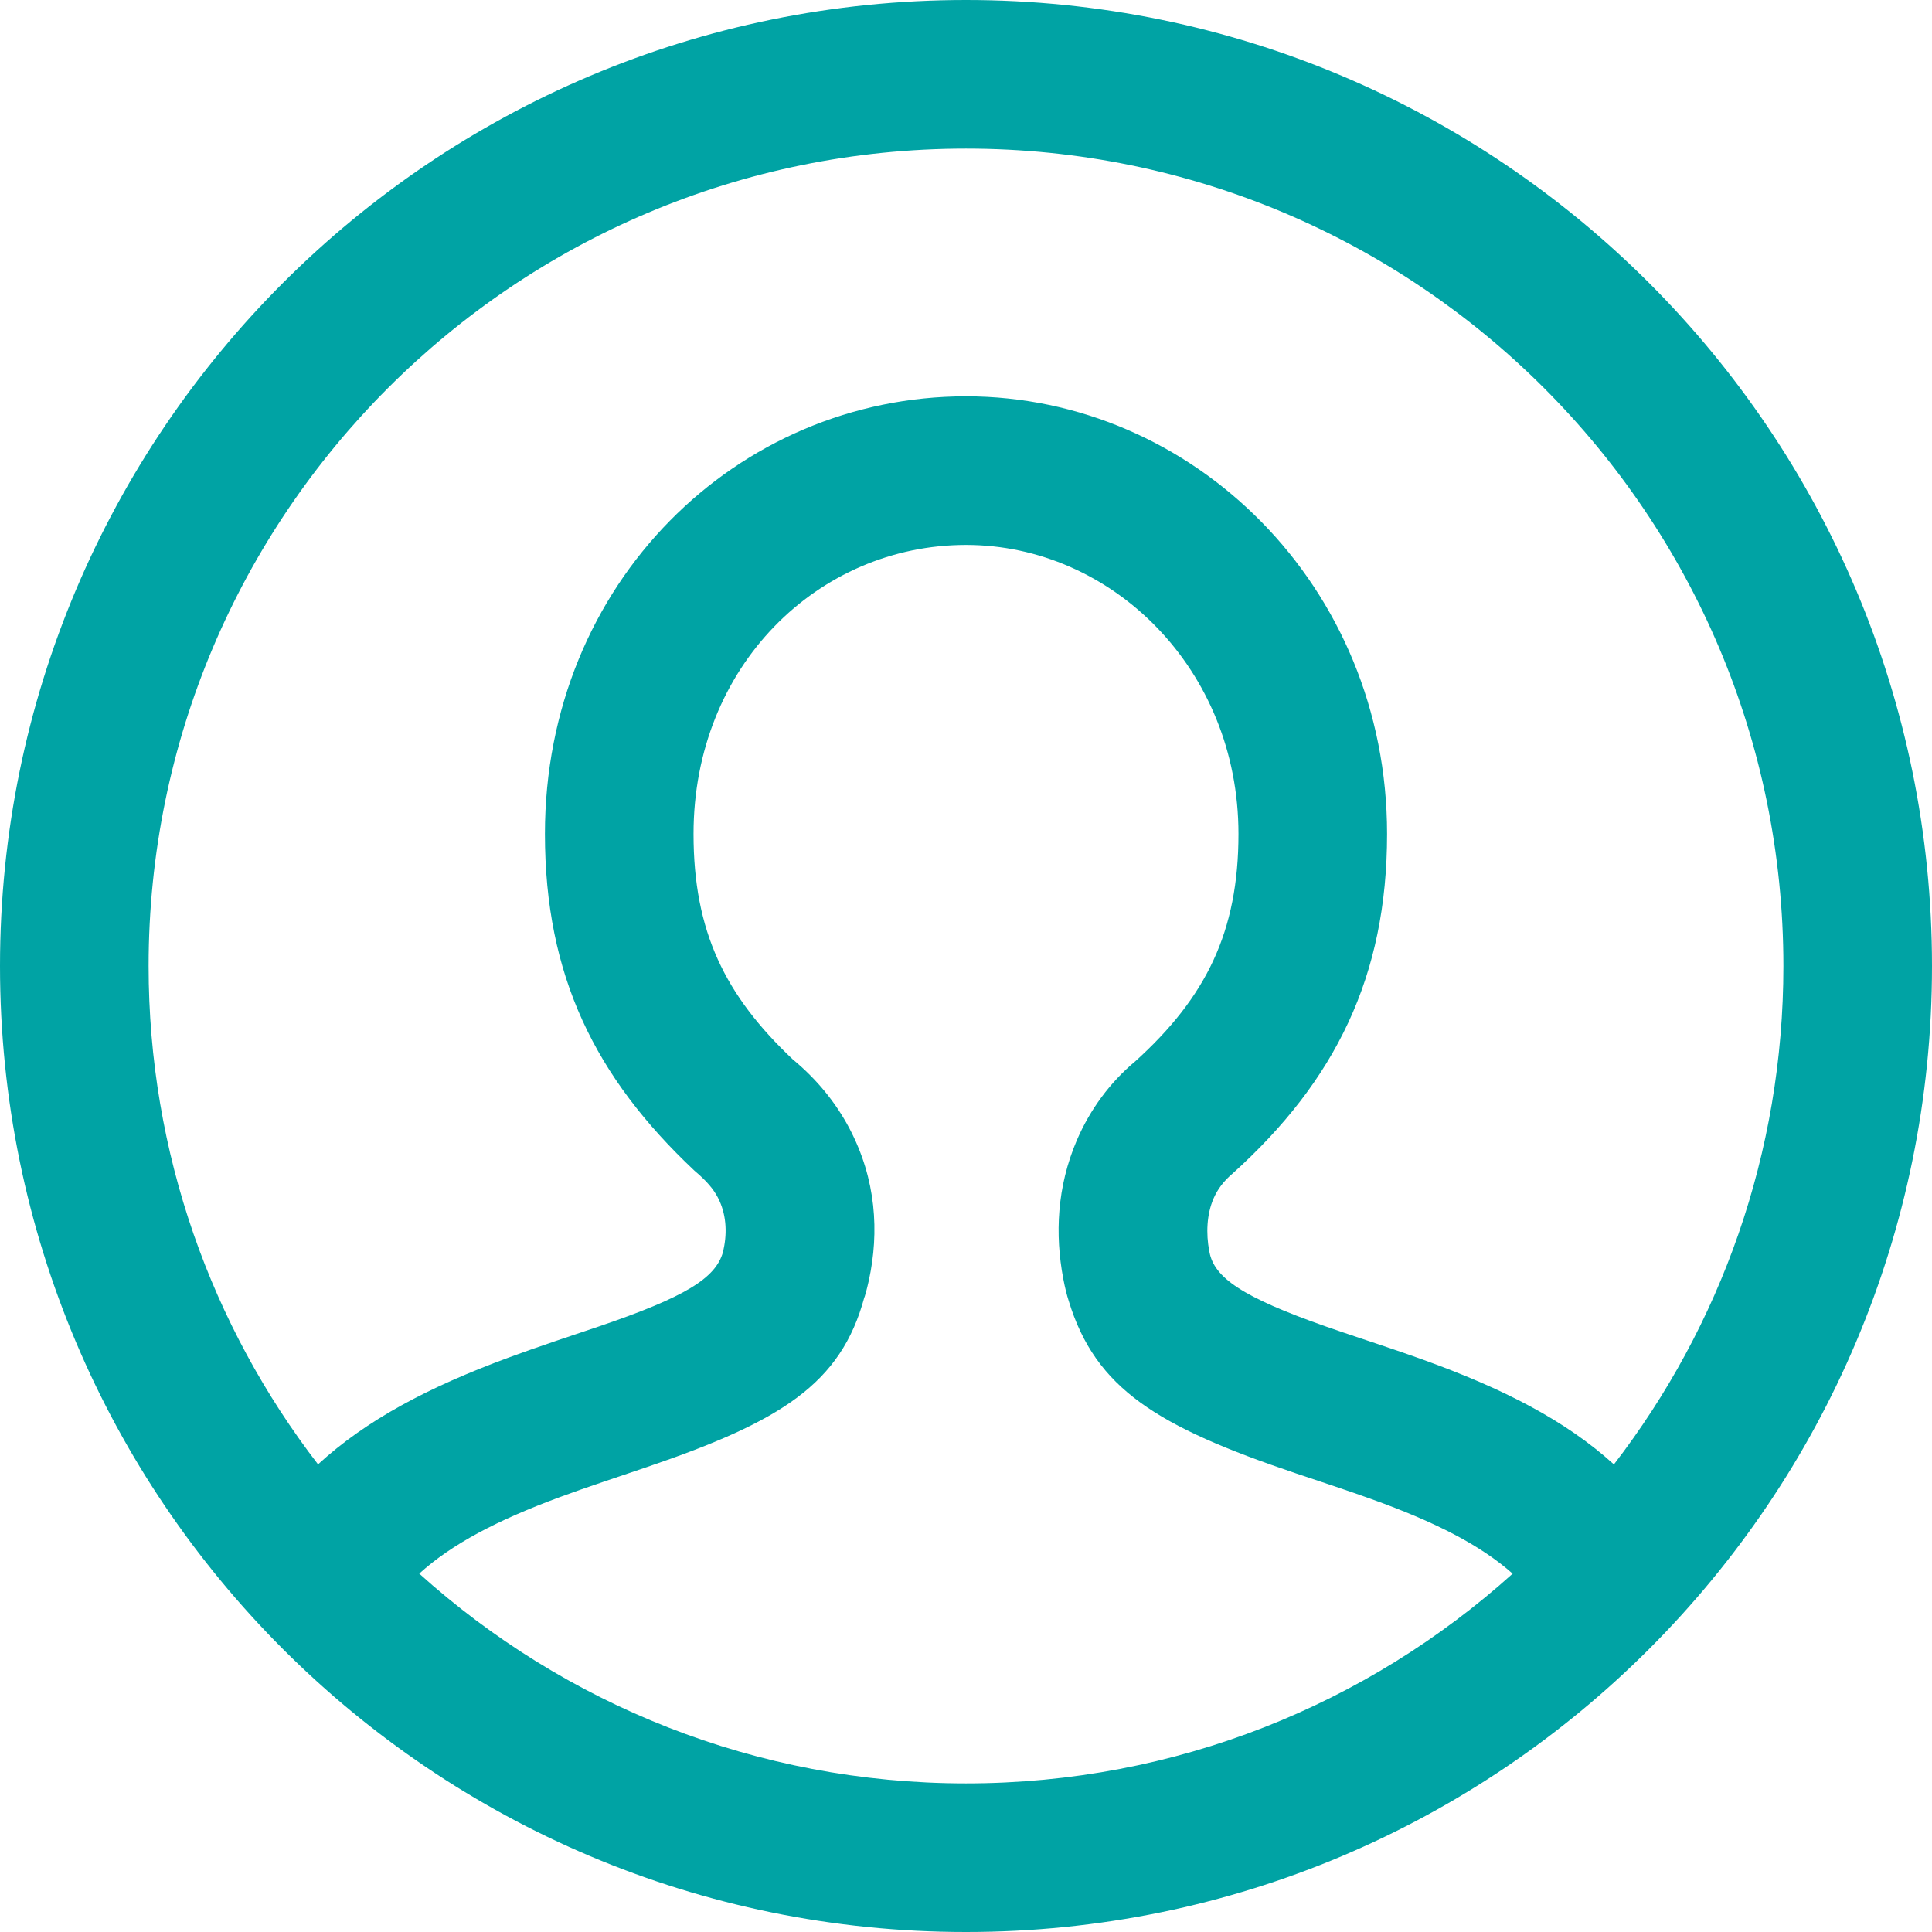 <svg width="36" height="36" viewBox="0 0 36 36" fill="none" xmlns="http://www.w3.org/2000/svg">
<path fill-rule="evenodd" clip-rule="evenodd" d="M18 36C27.941 36 36 27.941 36 18C36 8.059 27.941 0 18 0C8.059 0 0 8.059 0 18C0 27.941 8.059 36 18 36ZM5.926 27.286C3.947 24.715 2.769 21.495 2.769 18C2.769 9.588 9.588 2.769 18 2.769C26.412 2.769 33.231 9.588 33.231 18C33.231 21.496 32.053 24.717 30.073 27.287C29.169 26.468 28.014 25.875 26.494 25.328C26.267 25.246 26.033 25.166 25.742 25.068L25.033 24.83C23.308 24.248 22.698 23.878 22.556 23.411C22.551 23.395 22.543 23.366 22.532 23.309C22.471 22.985 22.485 22.631 22.611 22.336C22.686 22.163 22.799 22.009 22.969 21.866C24.882 20.14 25.846 18.194 25.846 15.539C25.846 10.914 22.227 7.385 18 7.385C13.743 7.385 10.154 10.854 10.154 15.539C10.154 18.186 11.093 20.075 12.938 21.812C13.175 22.012 13.294 22.159 13.375 22.312C13.532 22.61 13.552 22.955 13.484 23.272C13.479 23.295 13.475 23.312 13.472 23.323C13.469 23.336 13.468 23.34 13.471 23.333C13.334 23.818 12.768 24.167 11.173 24.712L10.356 24.987C10.015 25.103 9.744 25.198 9.479 25.296C7.985 25.847 6.83 26.457 5.926 27.286ZM7.812 29.322C10.511 31.752 14.083 33.231 18 33.231C21.916 33.231 25.488 31.753 28.186 29.323C27.582 28.788 26.744 28.361 25.557 27.934C25.35 27.859 25.134 27.785 24.859 27.692L24.148 27.454C21.572 26.585 20.412 25.882 19.913 24.237C19.881 24.14 19.845 24 19.812 23.825C19.657 23.006 19.692 22.118 20.066 21.245C20.31 20.677 20.684 20.167 21.153 19.777C22.472 18.584 23.077 17.364 23.077 15.539C23.077 12.459 20.713 10.154 18 10.154C15.252 10.154 12.923 12.405 12.923 15.539C12.923 17.363 13.514 18.551 14.77 19.738C15.222 20.112 15.573 20.544 15.825 21.021C16.328 21.974 16.385 22.958 16.19 23.858C16.15 24.042 16.106 24.189 16.106 24.173C15.67 25.792 14.543 26.487 12.068 27.332L11.246 27.61C10.926 27.718 10.677 27.806 10.438 27.894C9.264 28.327 8.421 28.77 7.812 29.322Z" fill="#00A3A4"/>
</svg>
